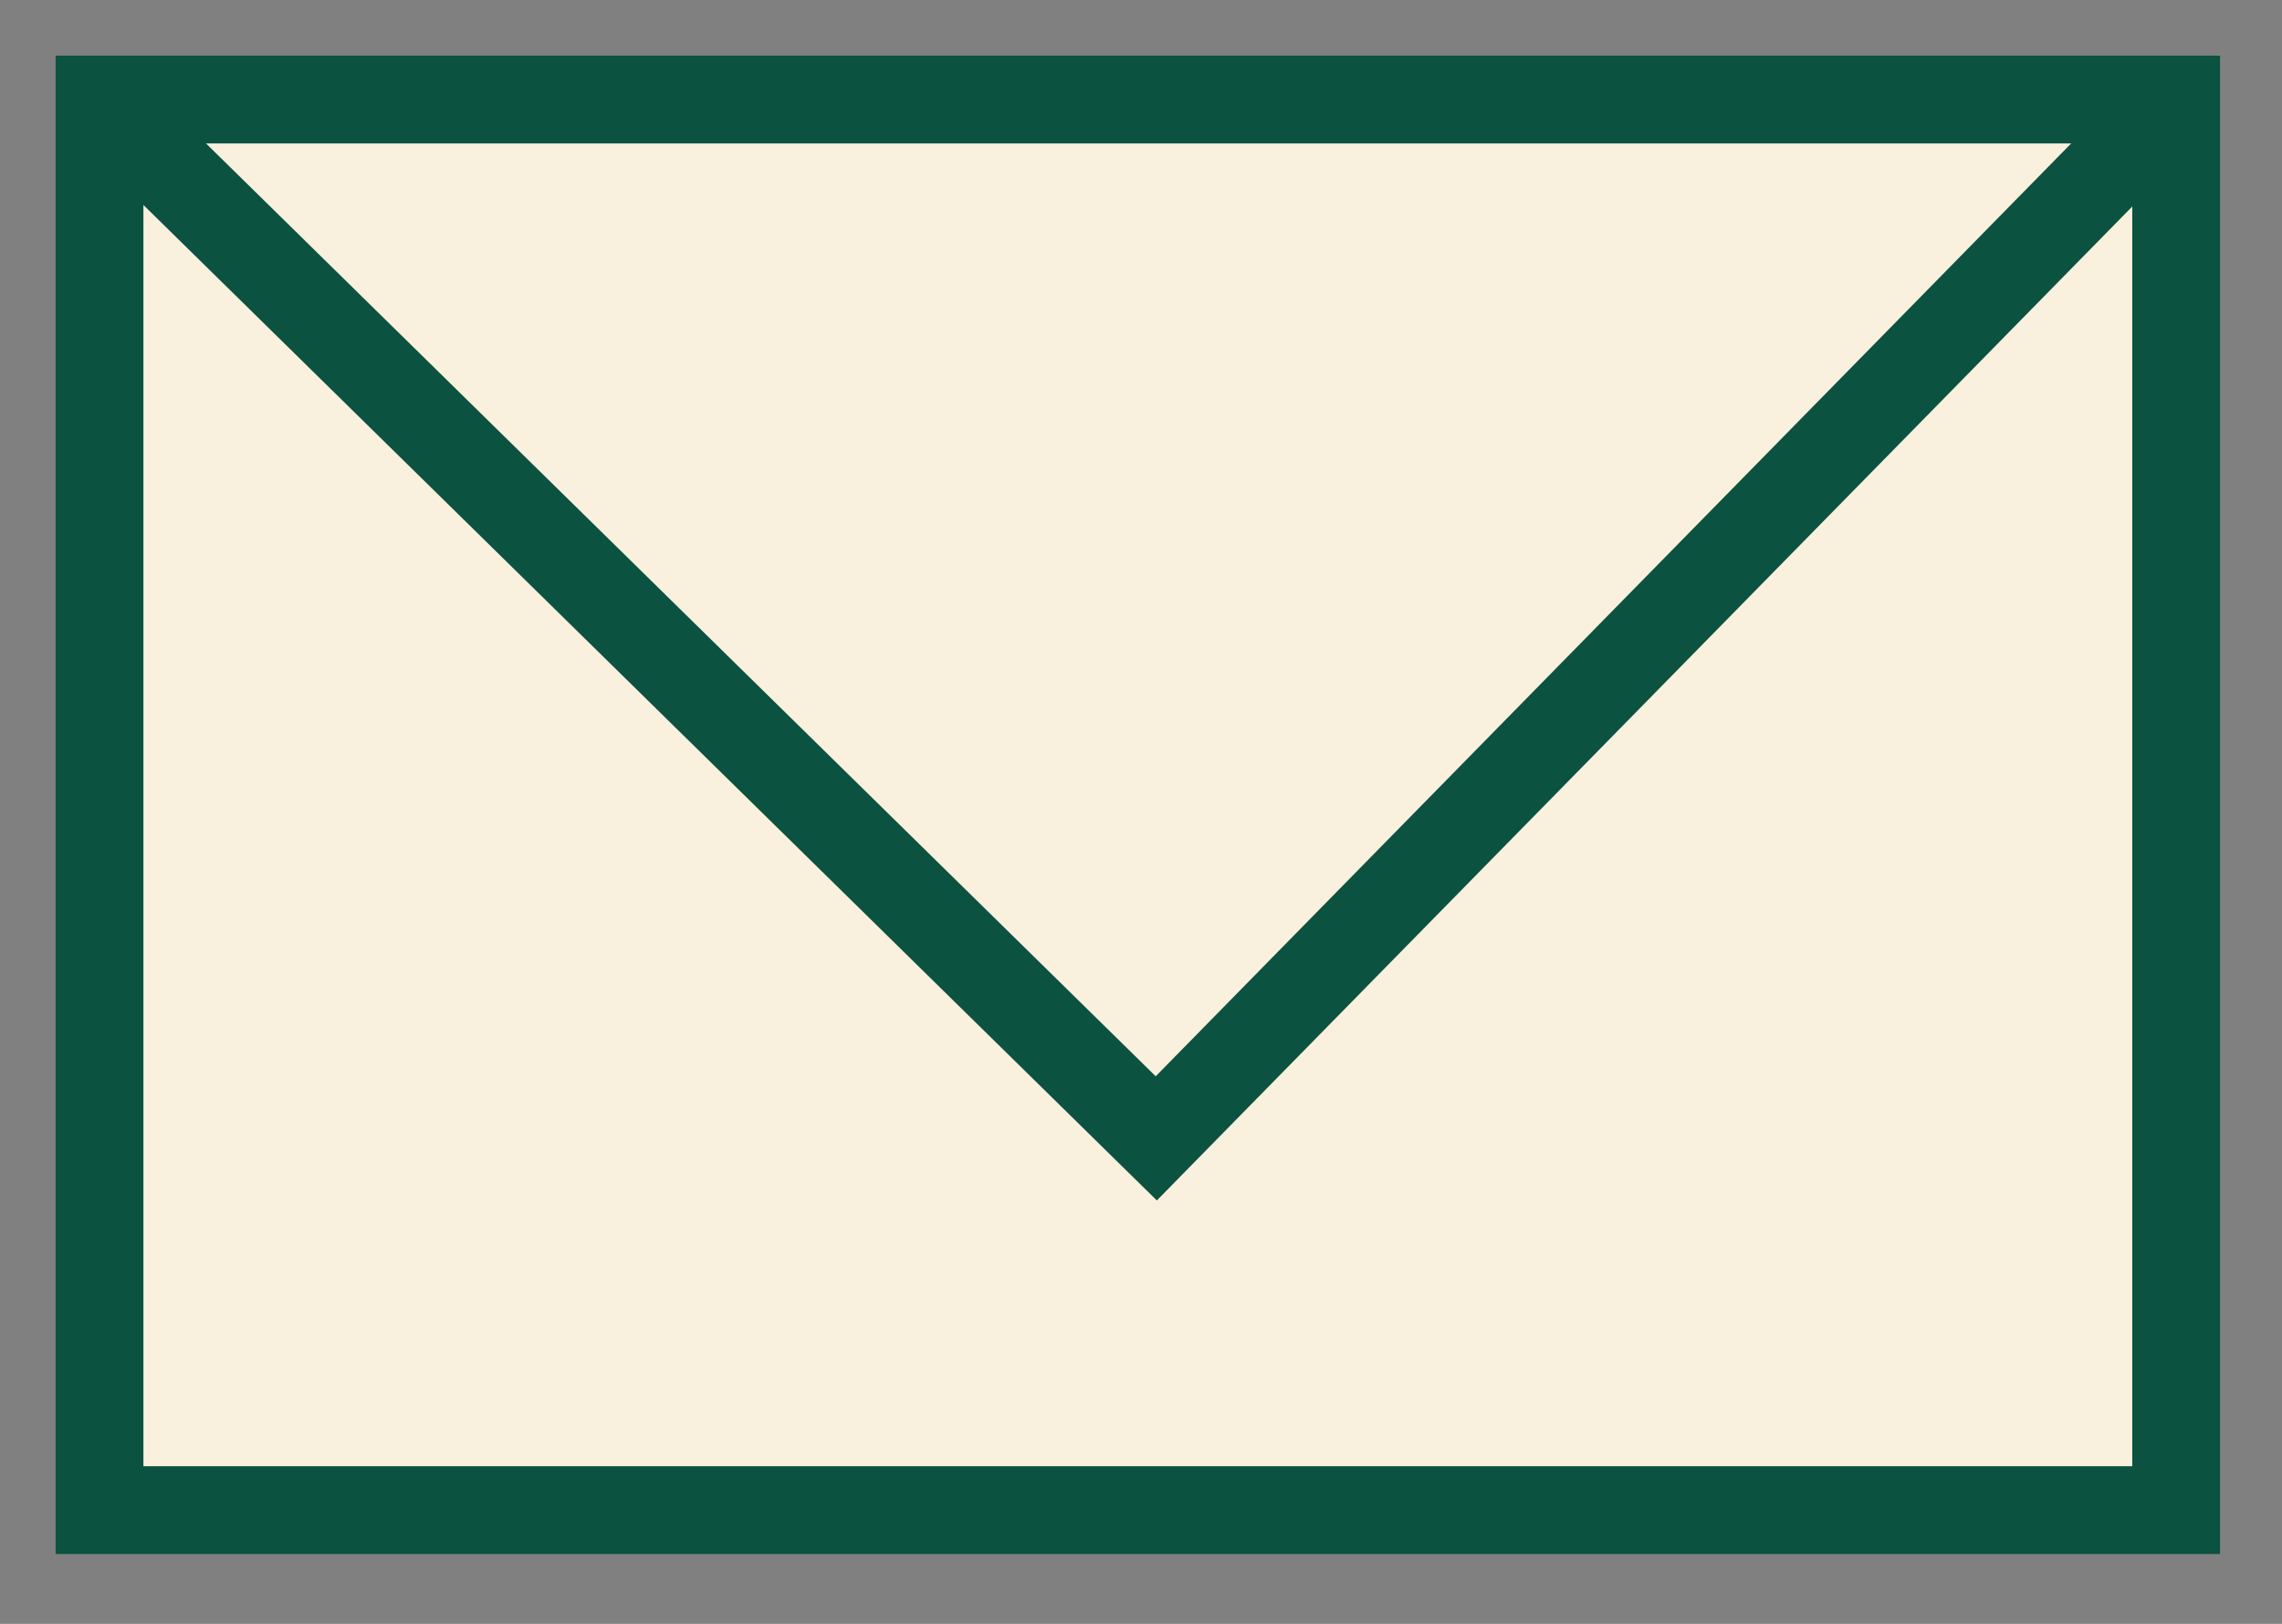 <?xml version="1.0" encoding="UTF-8" standalone="no"?>
<!DOCTYPE svg PUBLIC "-//W3C//DTD SVG 1.1//EN" "http://www.w3.org/Graphics/SVG/1.1/DTD/svg11.dtd">
<svg width="100%" height="100%" viewBox="0 0 52 37" version="1.1" xmlns="http://www.w3.org/2000/svg" xmlns:xlink="http://www.w3.org/1999/xlink" xml:space="preserve" xmlns:serif="http://www.serif.com/" style="fill-rule:evenodd;clip-rule:evenodd;">
    <rect x="0" y="0" width="52" height="37" fill="#808080" stroke="none"/>
    <g transform="matrix(1,0,0,1,-30.892,-32.902)">
        <rect x="33.16" y="35.17" width="47.32" height="32.14" style="fill:rgb(249,240,221);stroke:rgb(11,82,65);stroke-width:2px;"/>
    </g>
    <g transform="matrix(1,0,0,1,-30.892,-32.902)">
        <path d="M33.65,35.67L57.24,58.84L79.98,35.67" style="fill:none;fill-rule:nonzero;stroke:rgb(11,82,65);stroke-width:2px;"/>
    </g>
</svg>
